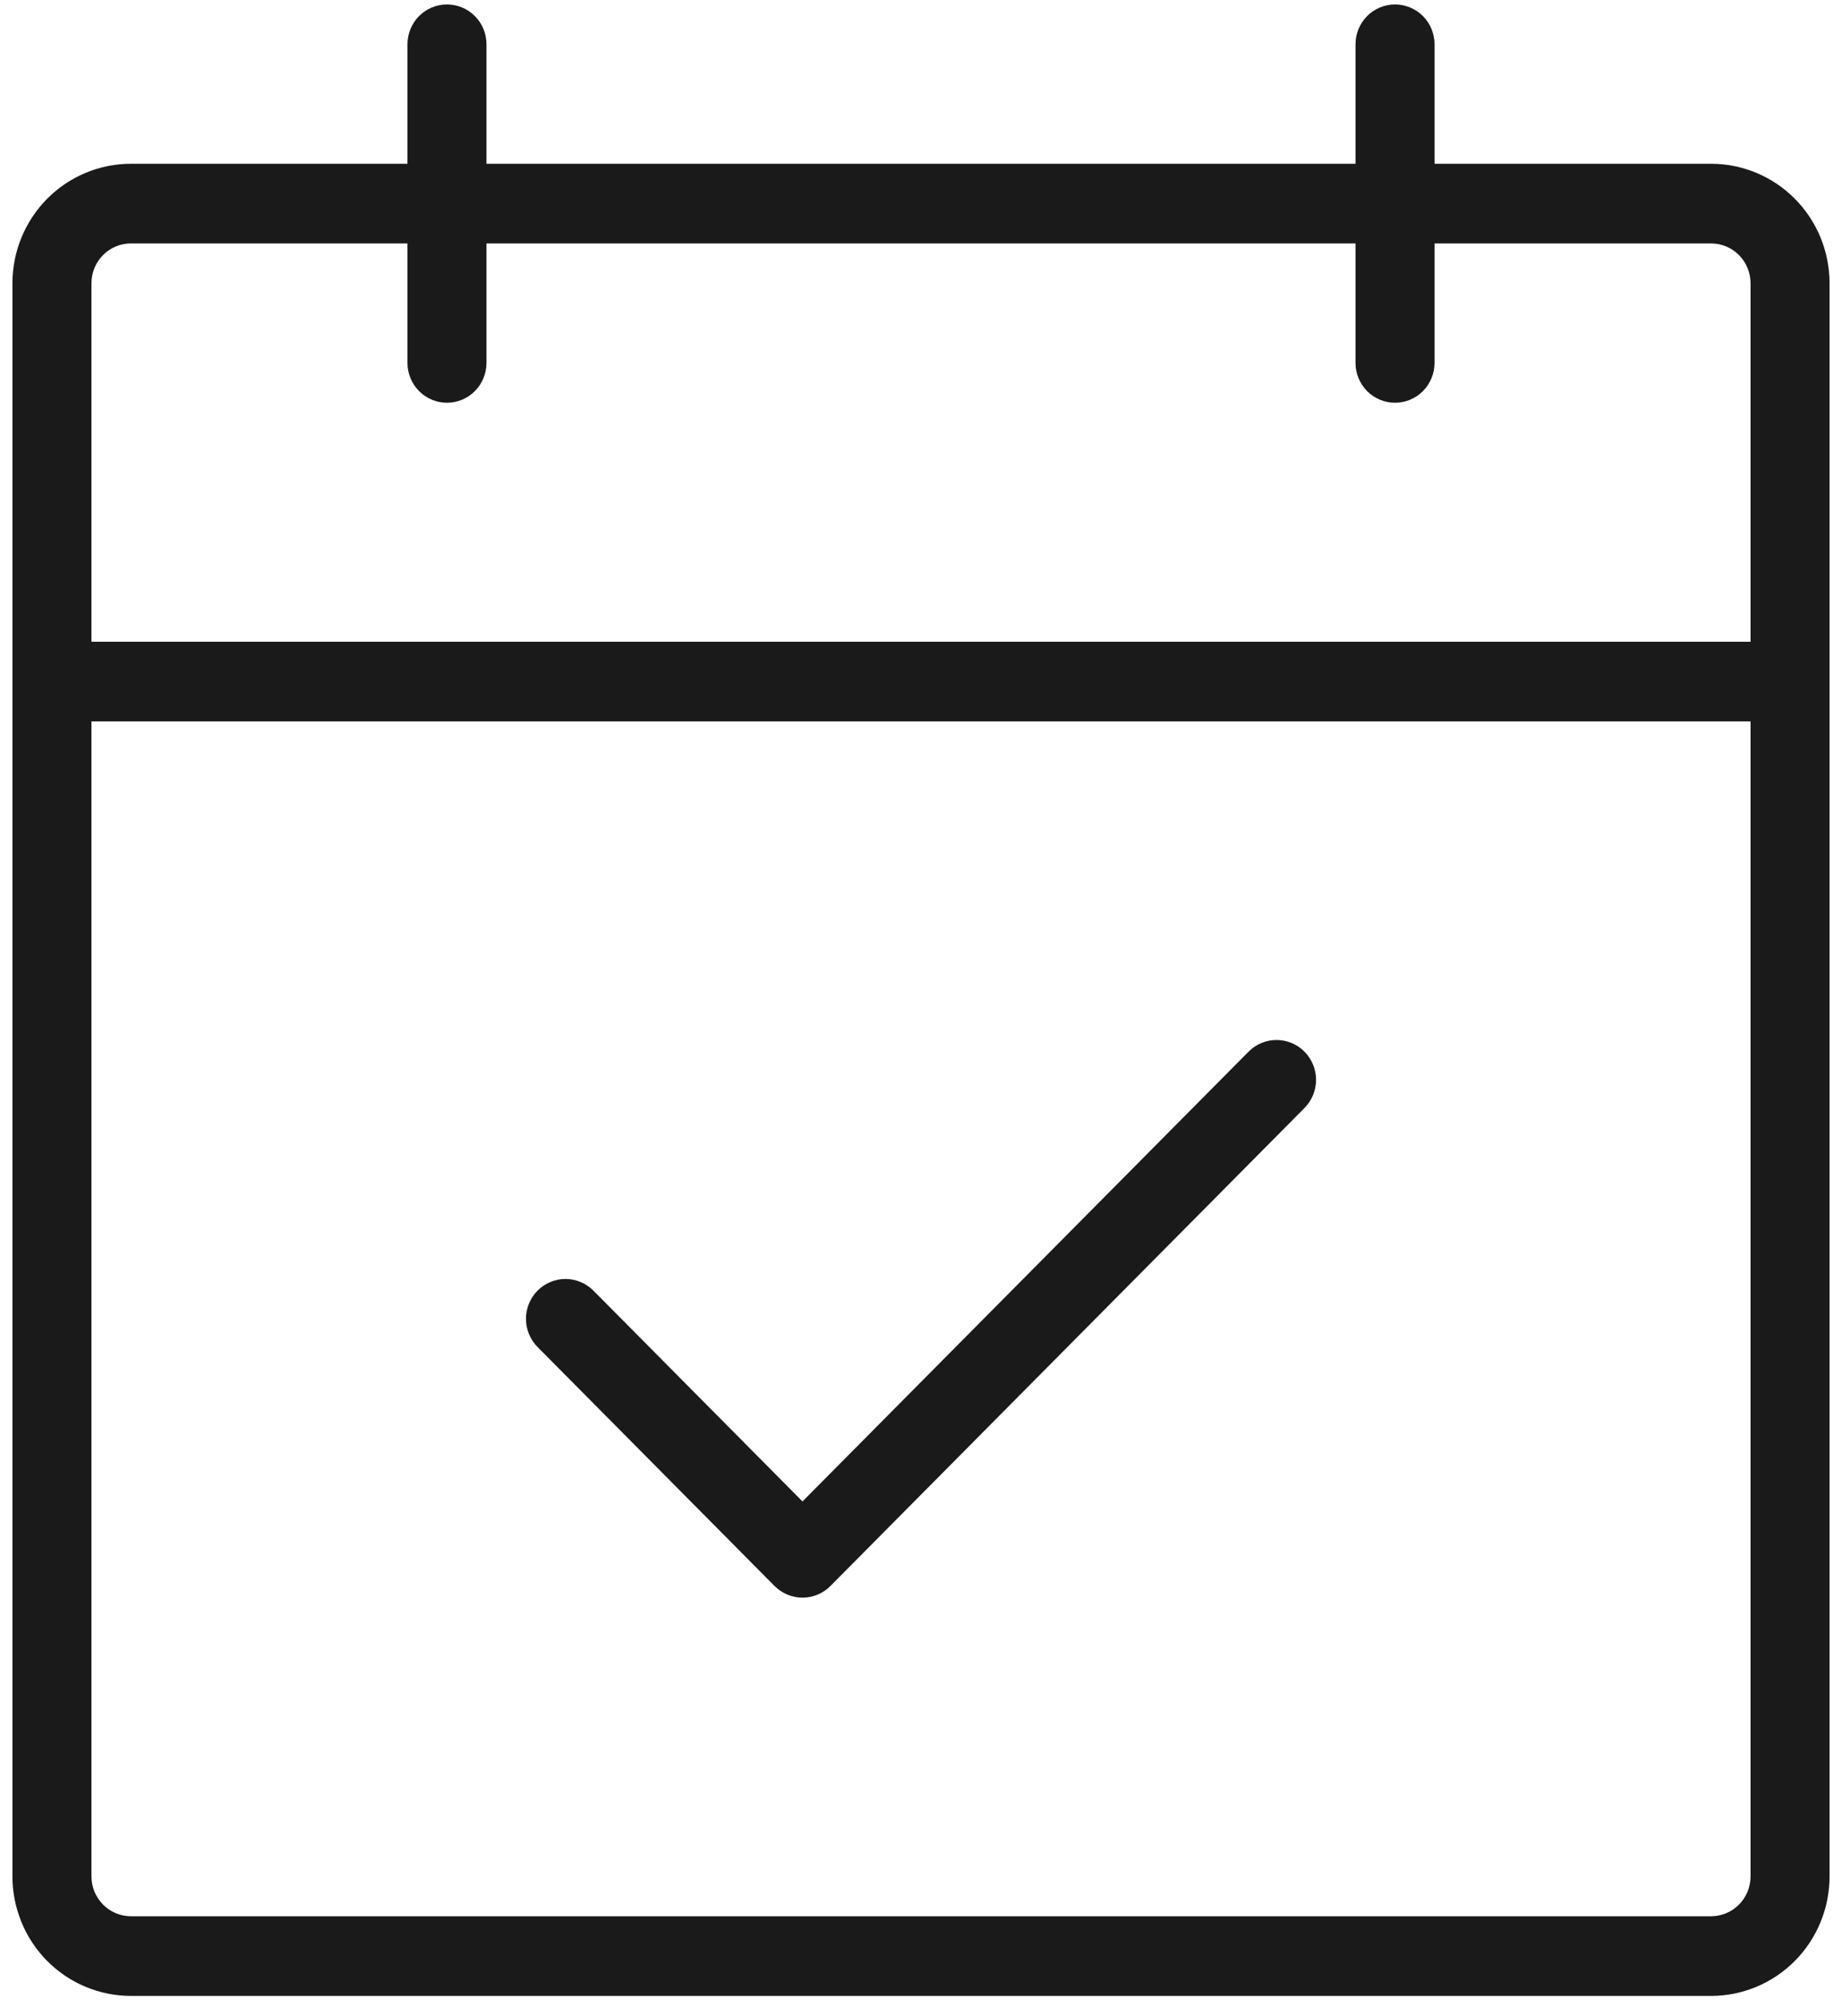 <svg xmlns="http://www.w3.org/2000/svg" fill="none" viewBox="0 0 74 81" height="81" width="74">
<path fill="#1A1A1A" d="M68.739 6.579H57.63V1.779C57.63 1.354 57.463 0.947 57.166 0.647C56.868 0.347 56.464 0.179 56.044 0.179C55.623 0.179 55.219 0.347 54.921 0.647C54.624 0.947 54.456 1.354 54.456 1.779V6.579H19.544V1.779C19.544 1.354 19.376 0.947 19.079 0.647C18.781 0.347 18.377 0.179 17.956 0.179C17.536 0.179 17.132 0.347 16.834 0.647C16.537 0.947 16.37 1.354 16.37 1.779V6.579H5.261C3.998 6.579 2.787 7.084 1.894 7.985C1.002 8.885 0.5 10.106 0.5 11.379V75.379C0.5 76.652 1.002 77.873 1.894 78.773C2.787 79.673 3.998 80.179 5.261 80.179H68.739C70.002 80.179 71.213 79.673 72.106 78.773C72.998 77.873 73.5 76.652 73.5 75.379V11.379C73.5 10.106 72.998 8.885 72.106 7.985C71.213 7.084 70.002 6.579 68.739 6.579ZM5.261 9.779H16.37V14.579C16.37 15.003 16.537 15.41 16.834 15.71C17.132 16.01 17.536 16.179 17.956 16.179C18.377 16.179 18.781 16.01 19.079 15.71C19.376 15.41 19.544 15.003 19.544 14.579V9.779H54.456V14.579C54.456 15.003 54.624 15.41 54.921 15.71C55.219 16.01 55.623 16.179 56.044 16.179C56.464 16.179 56.868 16.01 57.166 15.71C57.463 15.41 57.63 15.003 57.63 14.579V9.779H68.739C69.16 9.779 69.564 9.947 69.861 10.247C70.159 10.547 70.326 10.954 70.326 11.379V25.779H3.674V11.379C3.674 10.954 3.841 10.547 4.139 10.247C4.436 9.947 4.84 9.779 5.261 9.779ZM68.739 76.979H5.261C4.84 76.979 4.436 76.81 4.139 76.51C3.841 76.21 3.674 75.803 3.674 75.379V28.979H70.326V75.379C70.326 75.803 70.159 76.21 69.861 76.51C69.564 76.81 69.16 76.979 68.739 76.979ZM52.405 42.247C52.553 42.395 52.67 42.572 52.75 42.766C52.83 42.96 52.871 43.168 52.871 43.379C52.871 43.589 52.83 43.797 52.75 43.991C52.67 44.186 52.553 44.362 52.405 44.511L33.362 63.711C33.215 63.859 33.039 63.977 32.847 64.058C32.654 64.138 32.448 64.18 32.239 64.18C32.031 64.18 31.824 64.138 31.631 64.058C31.439 63.977 31.264 63.859 31.116 63.711L21.595 54.111C21.297 53.81 21.13 53.403 21.13 52.979C21.13 52.554 21.297 52.147 21.595 51.847C21.892 51.547 22.296 51.378 22.717 51.378C23.139 51.378 23.542 51.547 23.84 51.847L32.239 60.315L50.16 42.247C50.307 42.098 50.482 41.98 50.675 41.899C50.867 41.819 51.074 41.778 51.283 41.778C51.491 41.778 51.698 41.819 51.89 41.899C52.083 41.98 52.258 42.098 52.405 42.247Z"></path>
</svg>
